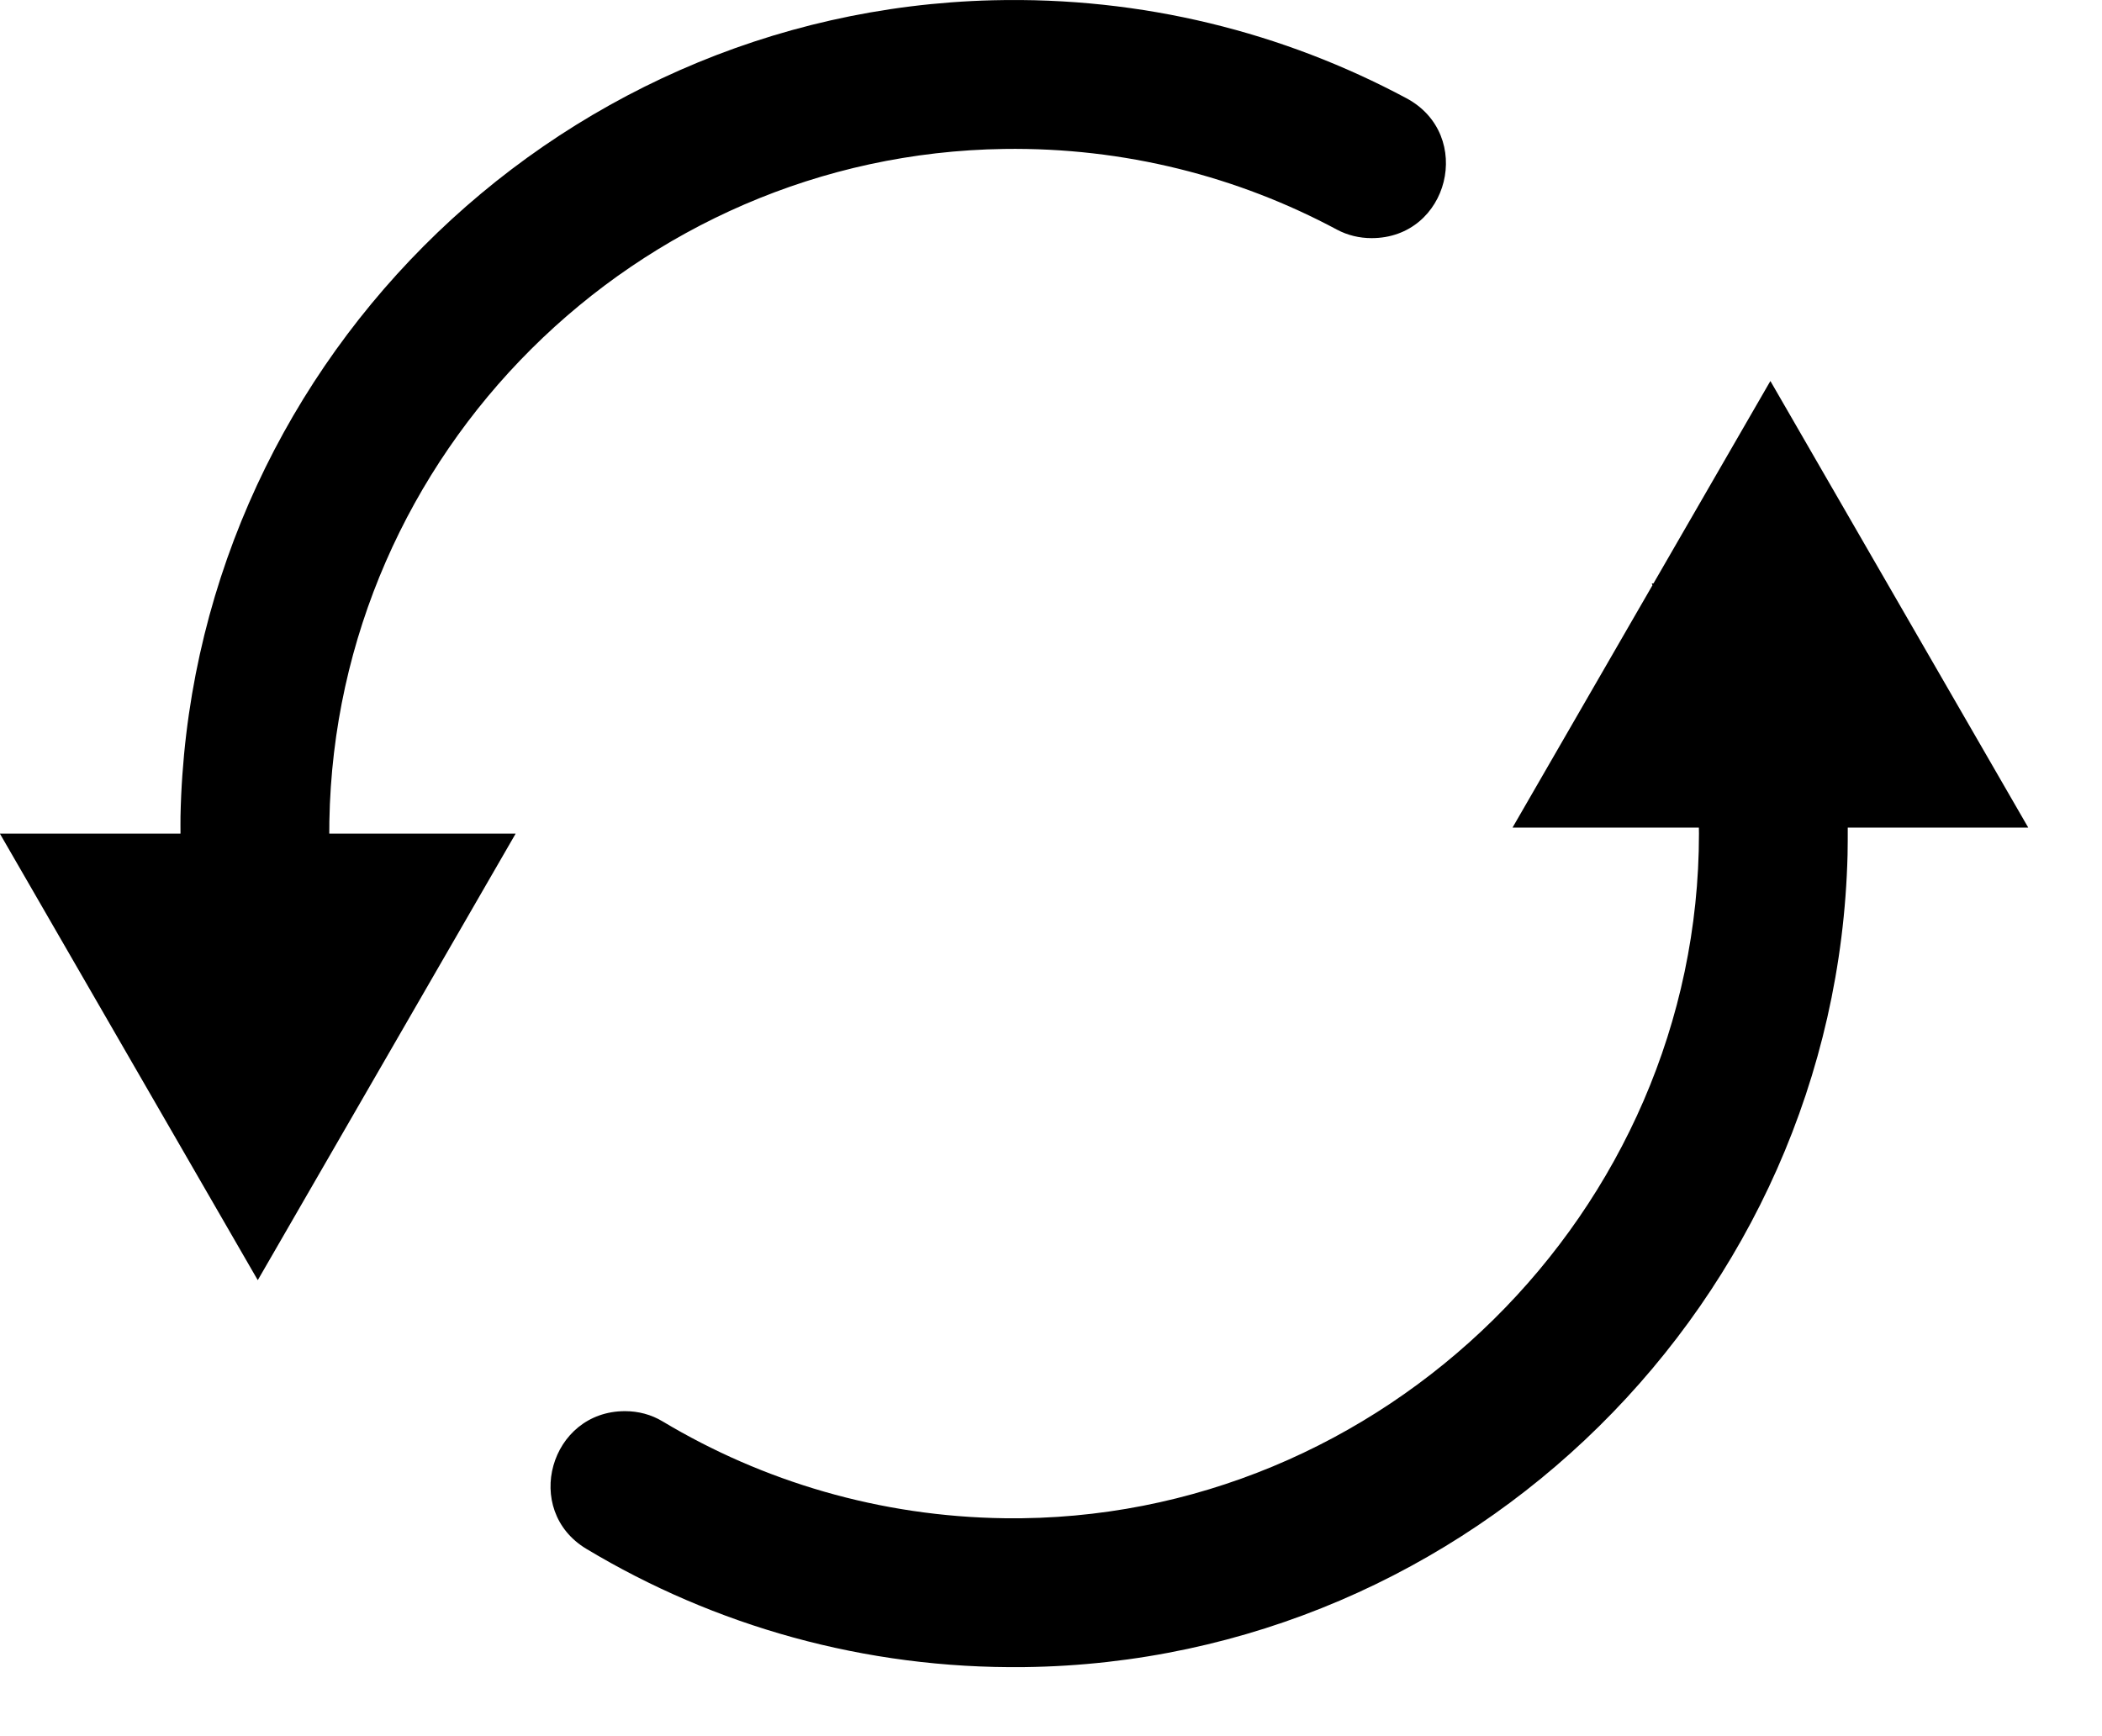 <svg width="23" height="19" viewBox="0 0 23 19" fill="none" xmlns="http://www.w3.org/2000/svg">
<path d="M10.988 1.63C12.305 1.611 13.546 1.933 14.629 2.513C14.745 2.575 14.875 2.606 15.008 2.606C15.855 2.606 16.136 1.475 15.389 1.075C14.044 0.355 12.5 -0.038 10.862 0.003C6.009 0.125 2.074 4.08 1.975 8.934C1.974 8.997 1.975 9.059 1.975 9.121C1.975 9.122 1.974 9.123 1.974 9.123H0.001C0 9.123 -0 9.124 0 9.125L2.819 14.007C2.82 14.008 2.821 14.008 2.822 14.007L5.641 9.125C5.641 9.124 5.641 9.123 5.64 9.123H3.604C3.603 9.123 3.603 9.122 3.603 9.121C3.603 9.076 3.603 9.031 3.604 8.986C3.675 4.96 6.962 1.687 10.988 1.63Z" fill="black"/>
<path d="M19.373 4.172C19.372 4.171 19.371 4.171 19.37 4.172L18.092 6.385H18.074C18.076 6.392 18.078 6.398 18.081 6.404C18.081 6.404 18.081 6.405 18.081 6.405L16.551 9.055C16.55 9.056 16.551 9.057 16.552 9.057H18.587C18.588 9.057 18.589 9.058 18.589 9.058C18.589 9.08 18.59 9.101 18.59 9.122C18.59 13.258 15.129 16.67 10.993 16.615C9.626 16.597 8.347 16.212 7.25 15.555C7.126 15.48 6.984 15.443 6.839 15.443C6.018 15.443 5.712 16.527 6.416 16.95C7.815 17.79 9.457 18.265 11.21 18.244C16.093 18.184 20.094 14.237 20.216 9.354C20.218 9.255 20.218 9.157 20.218 9.058C20.218 9.058 20.218 9.057 20.219 9.057H22.191C22.192 9.057 22.192 9.056 22.192 9.055L19.373 4.172Z" fill="black"/>
</svg>
